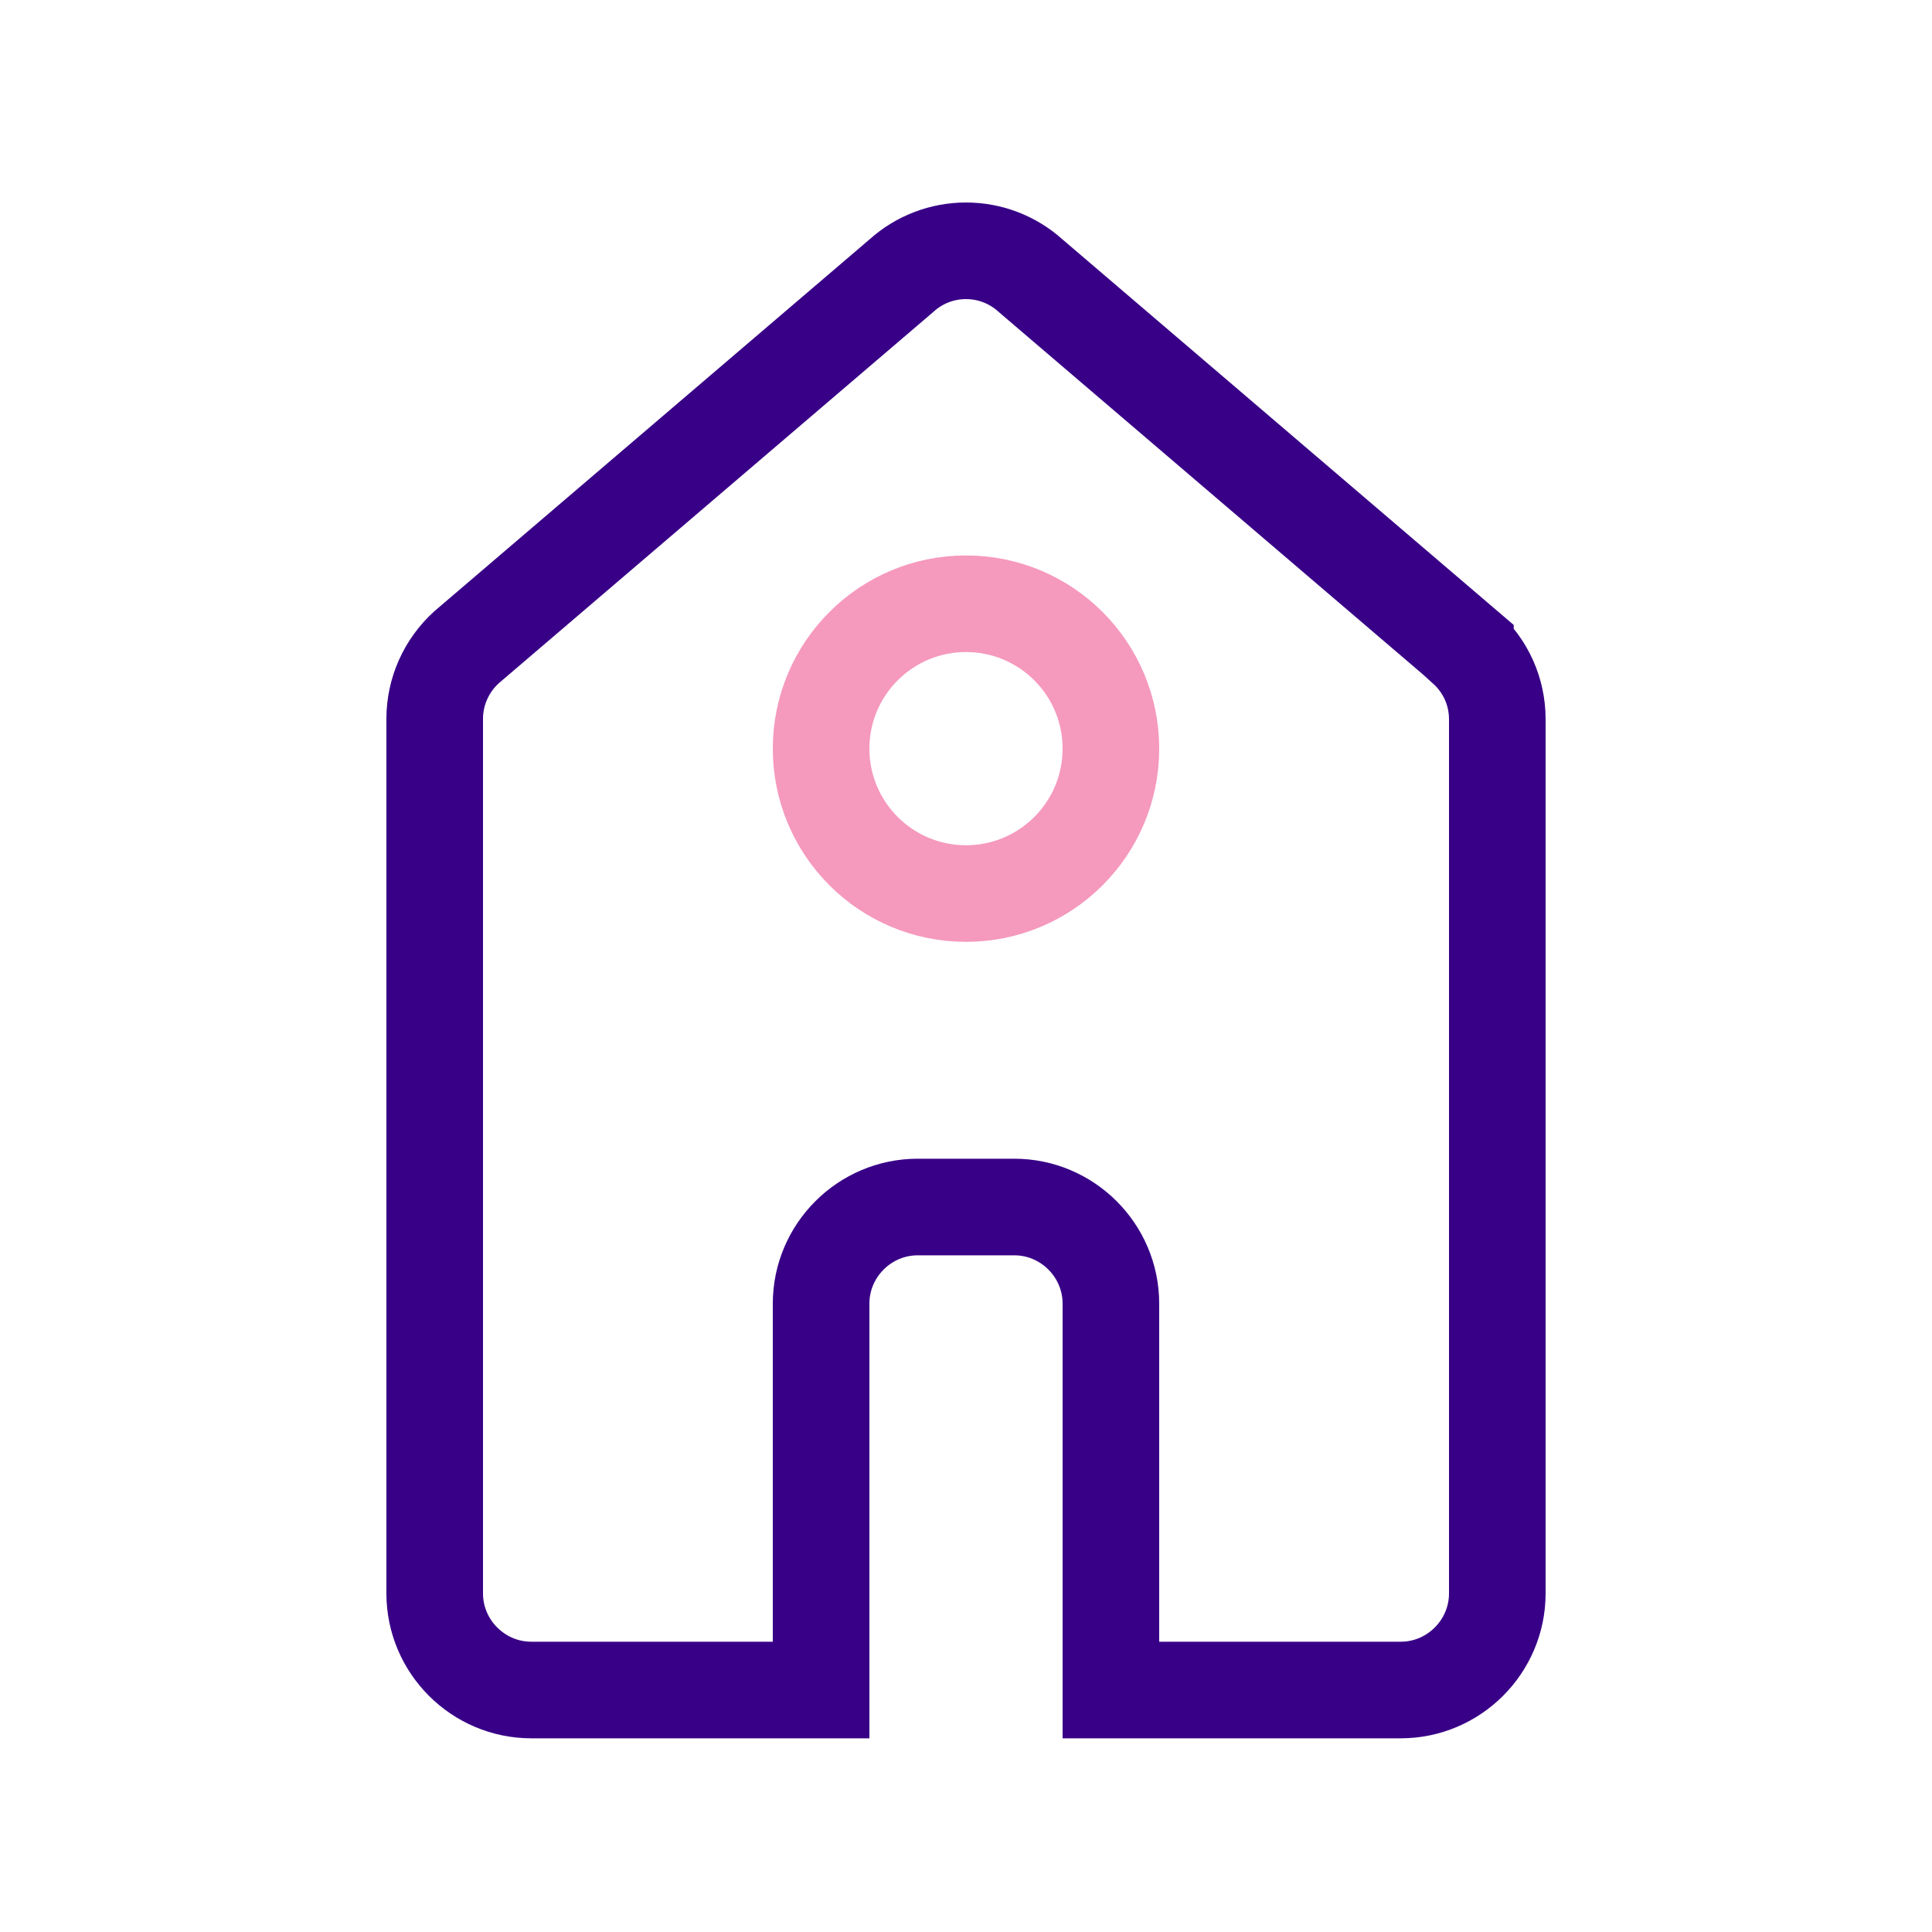<?xml version="1.0" encoding="UTF-8"?>
<svg id="Ebene_1" data-name="Ebene 1" xmlns="http://www.w3.org/2000/svg" viewBox="0 0 40 40">
  <defs>
    <style>
      .cls-1 {
        stroke: #f599bd;
      }

      .cls-1, .cls-2 {
        fill: none;
        stroke-miterlimit: 10;
        stroke-width: 2px;
      }

      .cls-2 {
        stroke: #380087;
      }
    </style>
  </defs>
  <circle class="cls-1" cx="20" cy="15.5" r="3"/>
  <path class="cls-2" d="M30.34,13.4l-9-7.69c-.76-.69-1.92-.69-2.68,0l-9,7.69c-.42.38-.66.92-.66,1.48v18.11c0,1.1.9,2,2,2h6v-8c0-1.1.9-2,2-2h2c1.1,0,2,.9,2,2v8h6c1.1,0,2-.9,2-2V14.89c0-.57-.24-1.1-.66-1.48Z"/>
</svg>